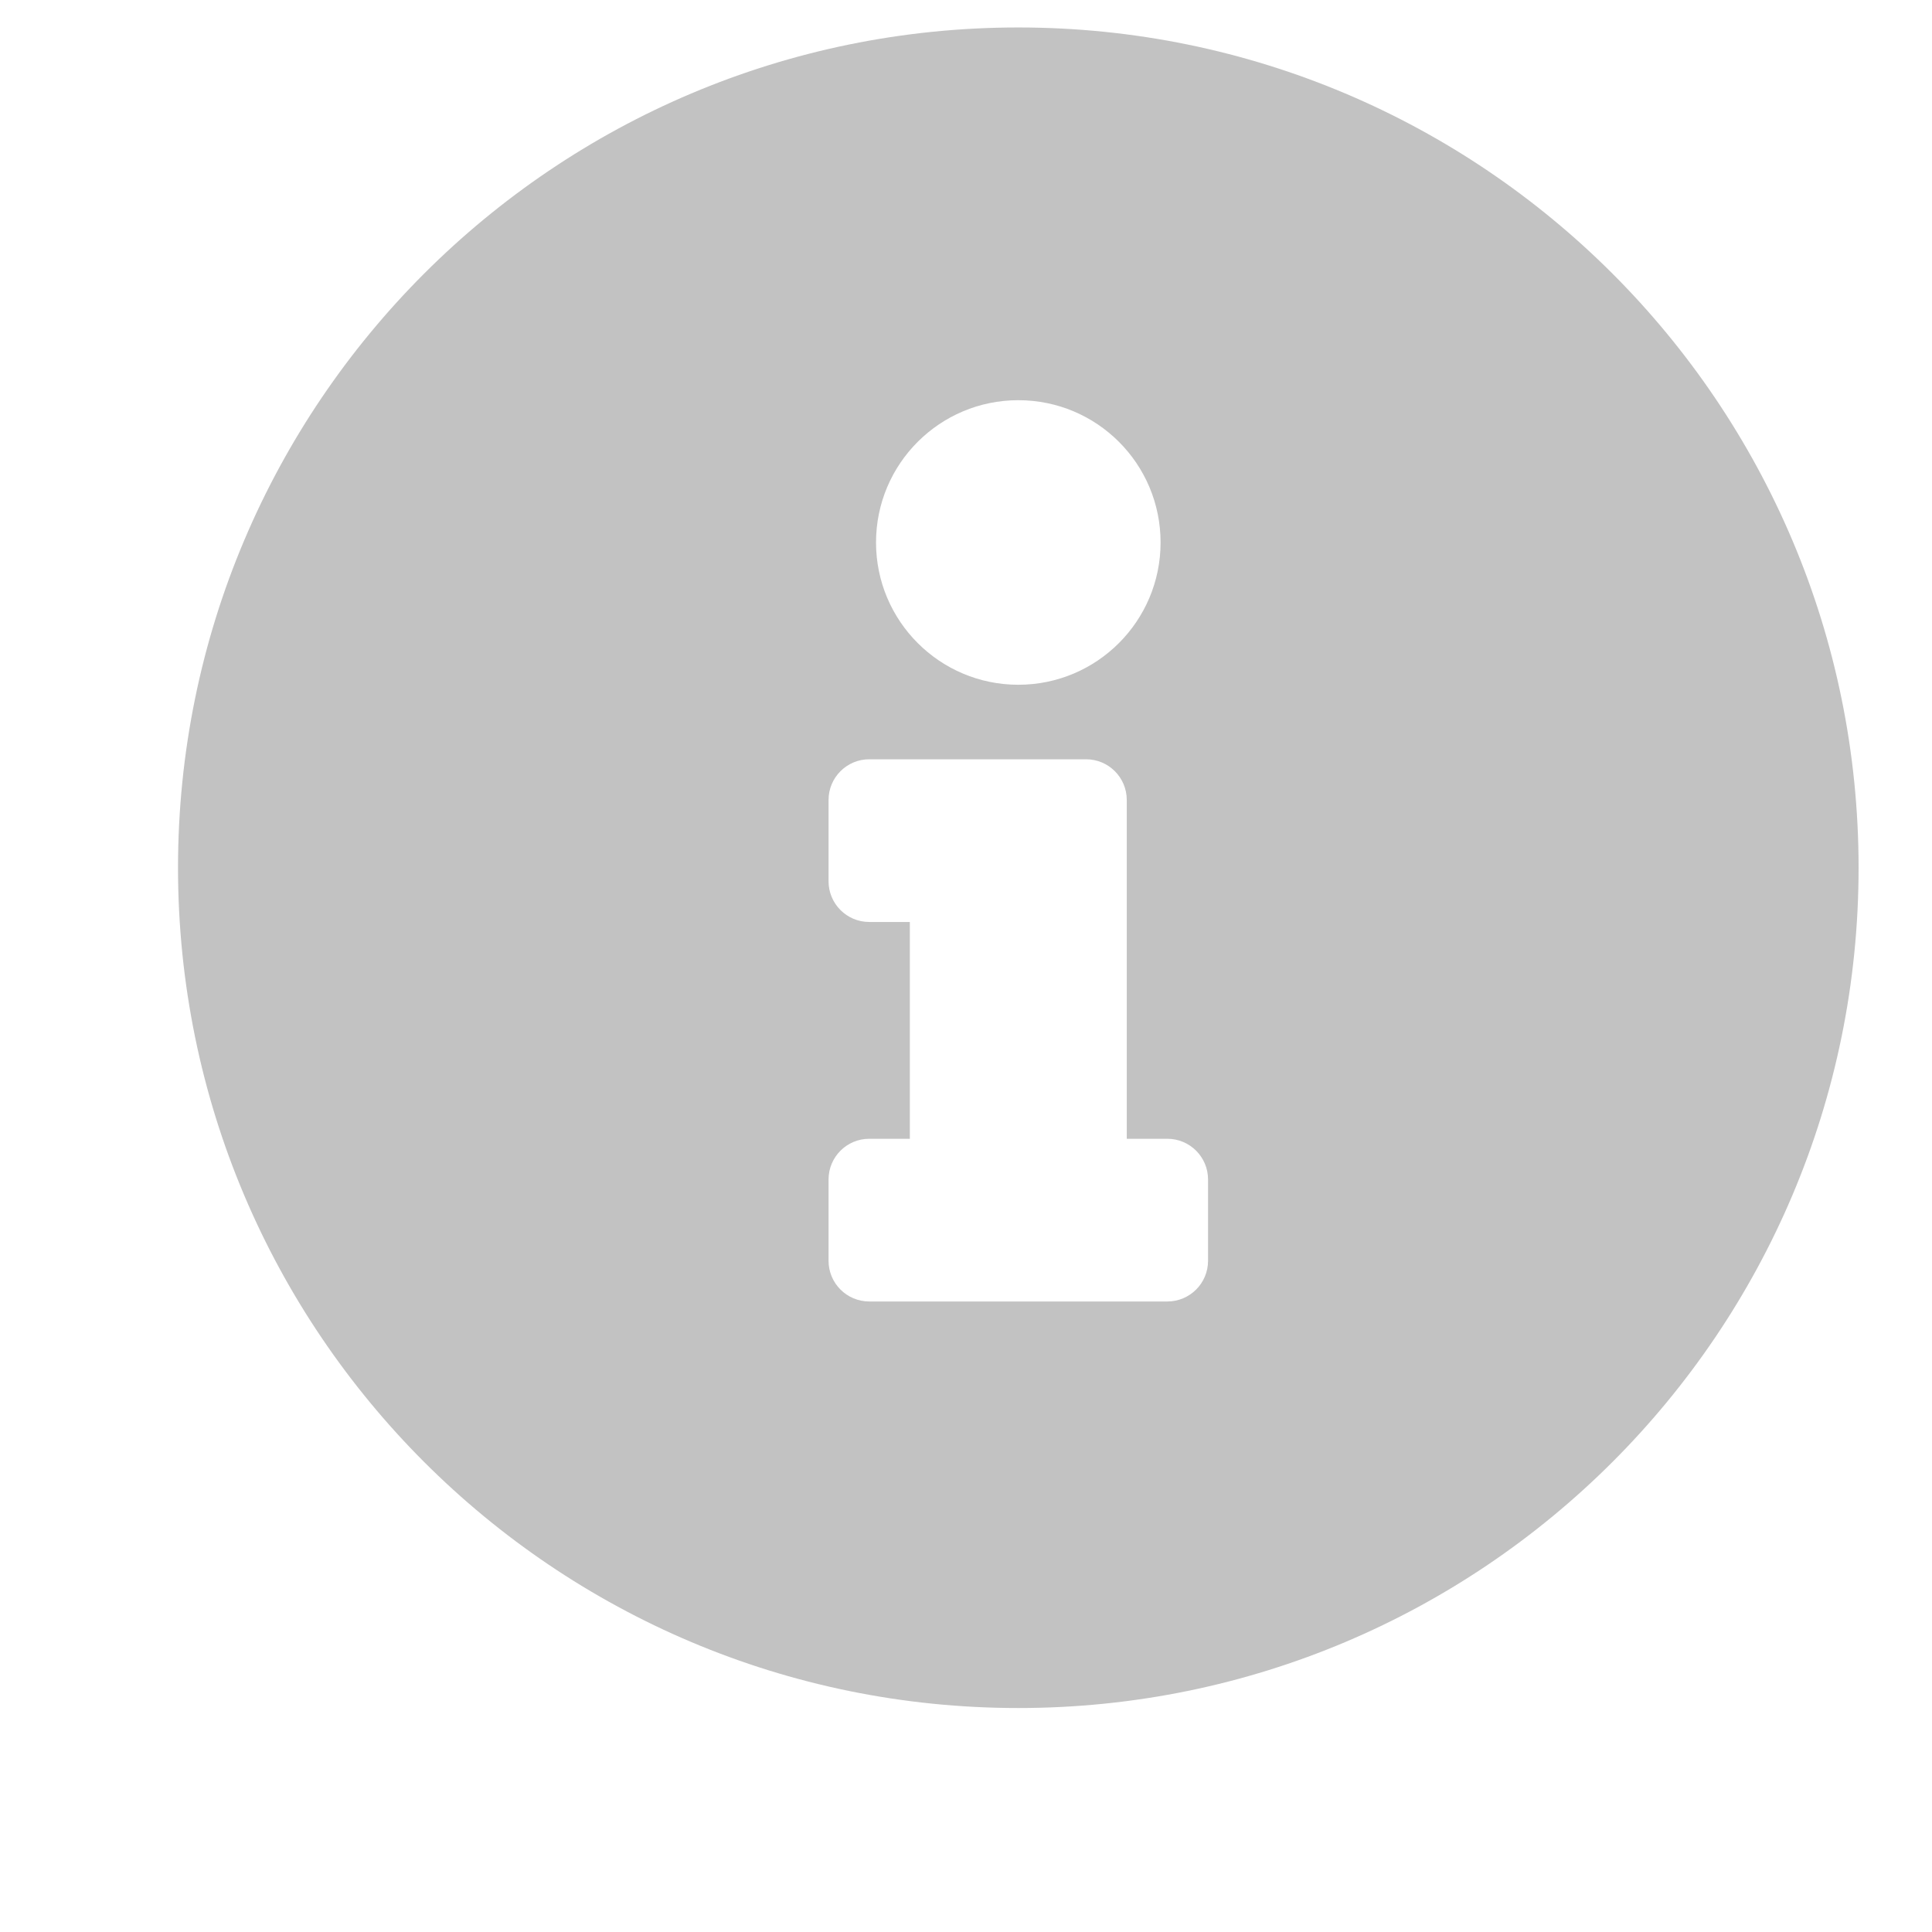 <?xml version="1.0" encoding="UTF-8"?>
<svg width="14px" height="14px" viewBox="0 0 14 14" version="1.1" xmlns="http://www.w3.org/2000/svg" xmlns:xlink="http://www.w3.org/1999/xlink">
    <title>info-circle.2</title>
    <g id="Spam.org" stroke="none" stroke-width="1" fill="none" fill-rule="evenodd">
        <g id="icons" transform="translate(-1447, -14)" fill="#C2C2C2" fill-rule="nonzero">
            <g id="info-circle.2" transform="translate(1447.5, 14.029)">
                <path d="M6.879,0.17 C3.516,0.17 0.79,2.897 0.79,6.259 C0.79,9.623 3.516,12.348 6.879,12.348 C10.242,12.348 12.968,9.623 12.968,6.259 C12.968,2.897 10.242,0.17 6.879,0.17 Z M6.879,2.871 C7.449,2.871 7.91,3.332 7.91,3.902 C7.91,4.471 7.449,4.933 6.879,4.933 C6.31,4.933 5.848,4.471 5.848,3.902 C5.848,3.332 6.31,2.871 6.879,2.871 Z M8.254,9.107 C8.254,9.27 8.122,9.402 7.959,9.402 L5.799,9.402 C5.636,9.402 5.504,9.27 5.504,9.107 L5.504,8.518 C5.504,8.355 5.636,8.223 5.799,8.223 L6.093,8.223 L6.093,6.652 L5.799,6.652 C5.636,6.652 5.504,6.52 5.504,6.357 L5.504,5.768 C5.504,5.605 5.636,5.473 5.799,5.473 L7.37,5.473 C7.533,5.473 7.665,5.605 7.665,5.768 L7.665,8.223 L7.959,8.223 C8.122,8.223 8.254,8.355 8.254,8.518 L8.254,9.107 Z" id="Shape"></path>
            </g>
        </g>
    </g>
</svg>